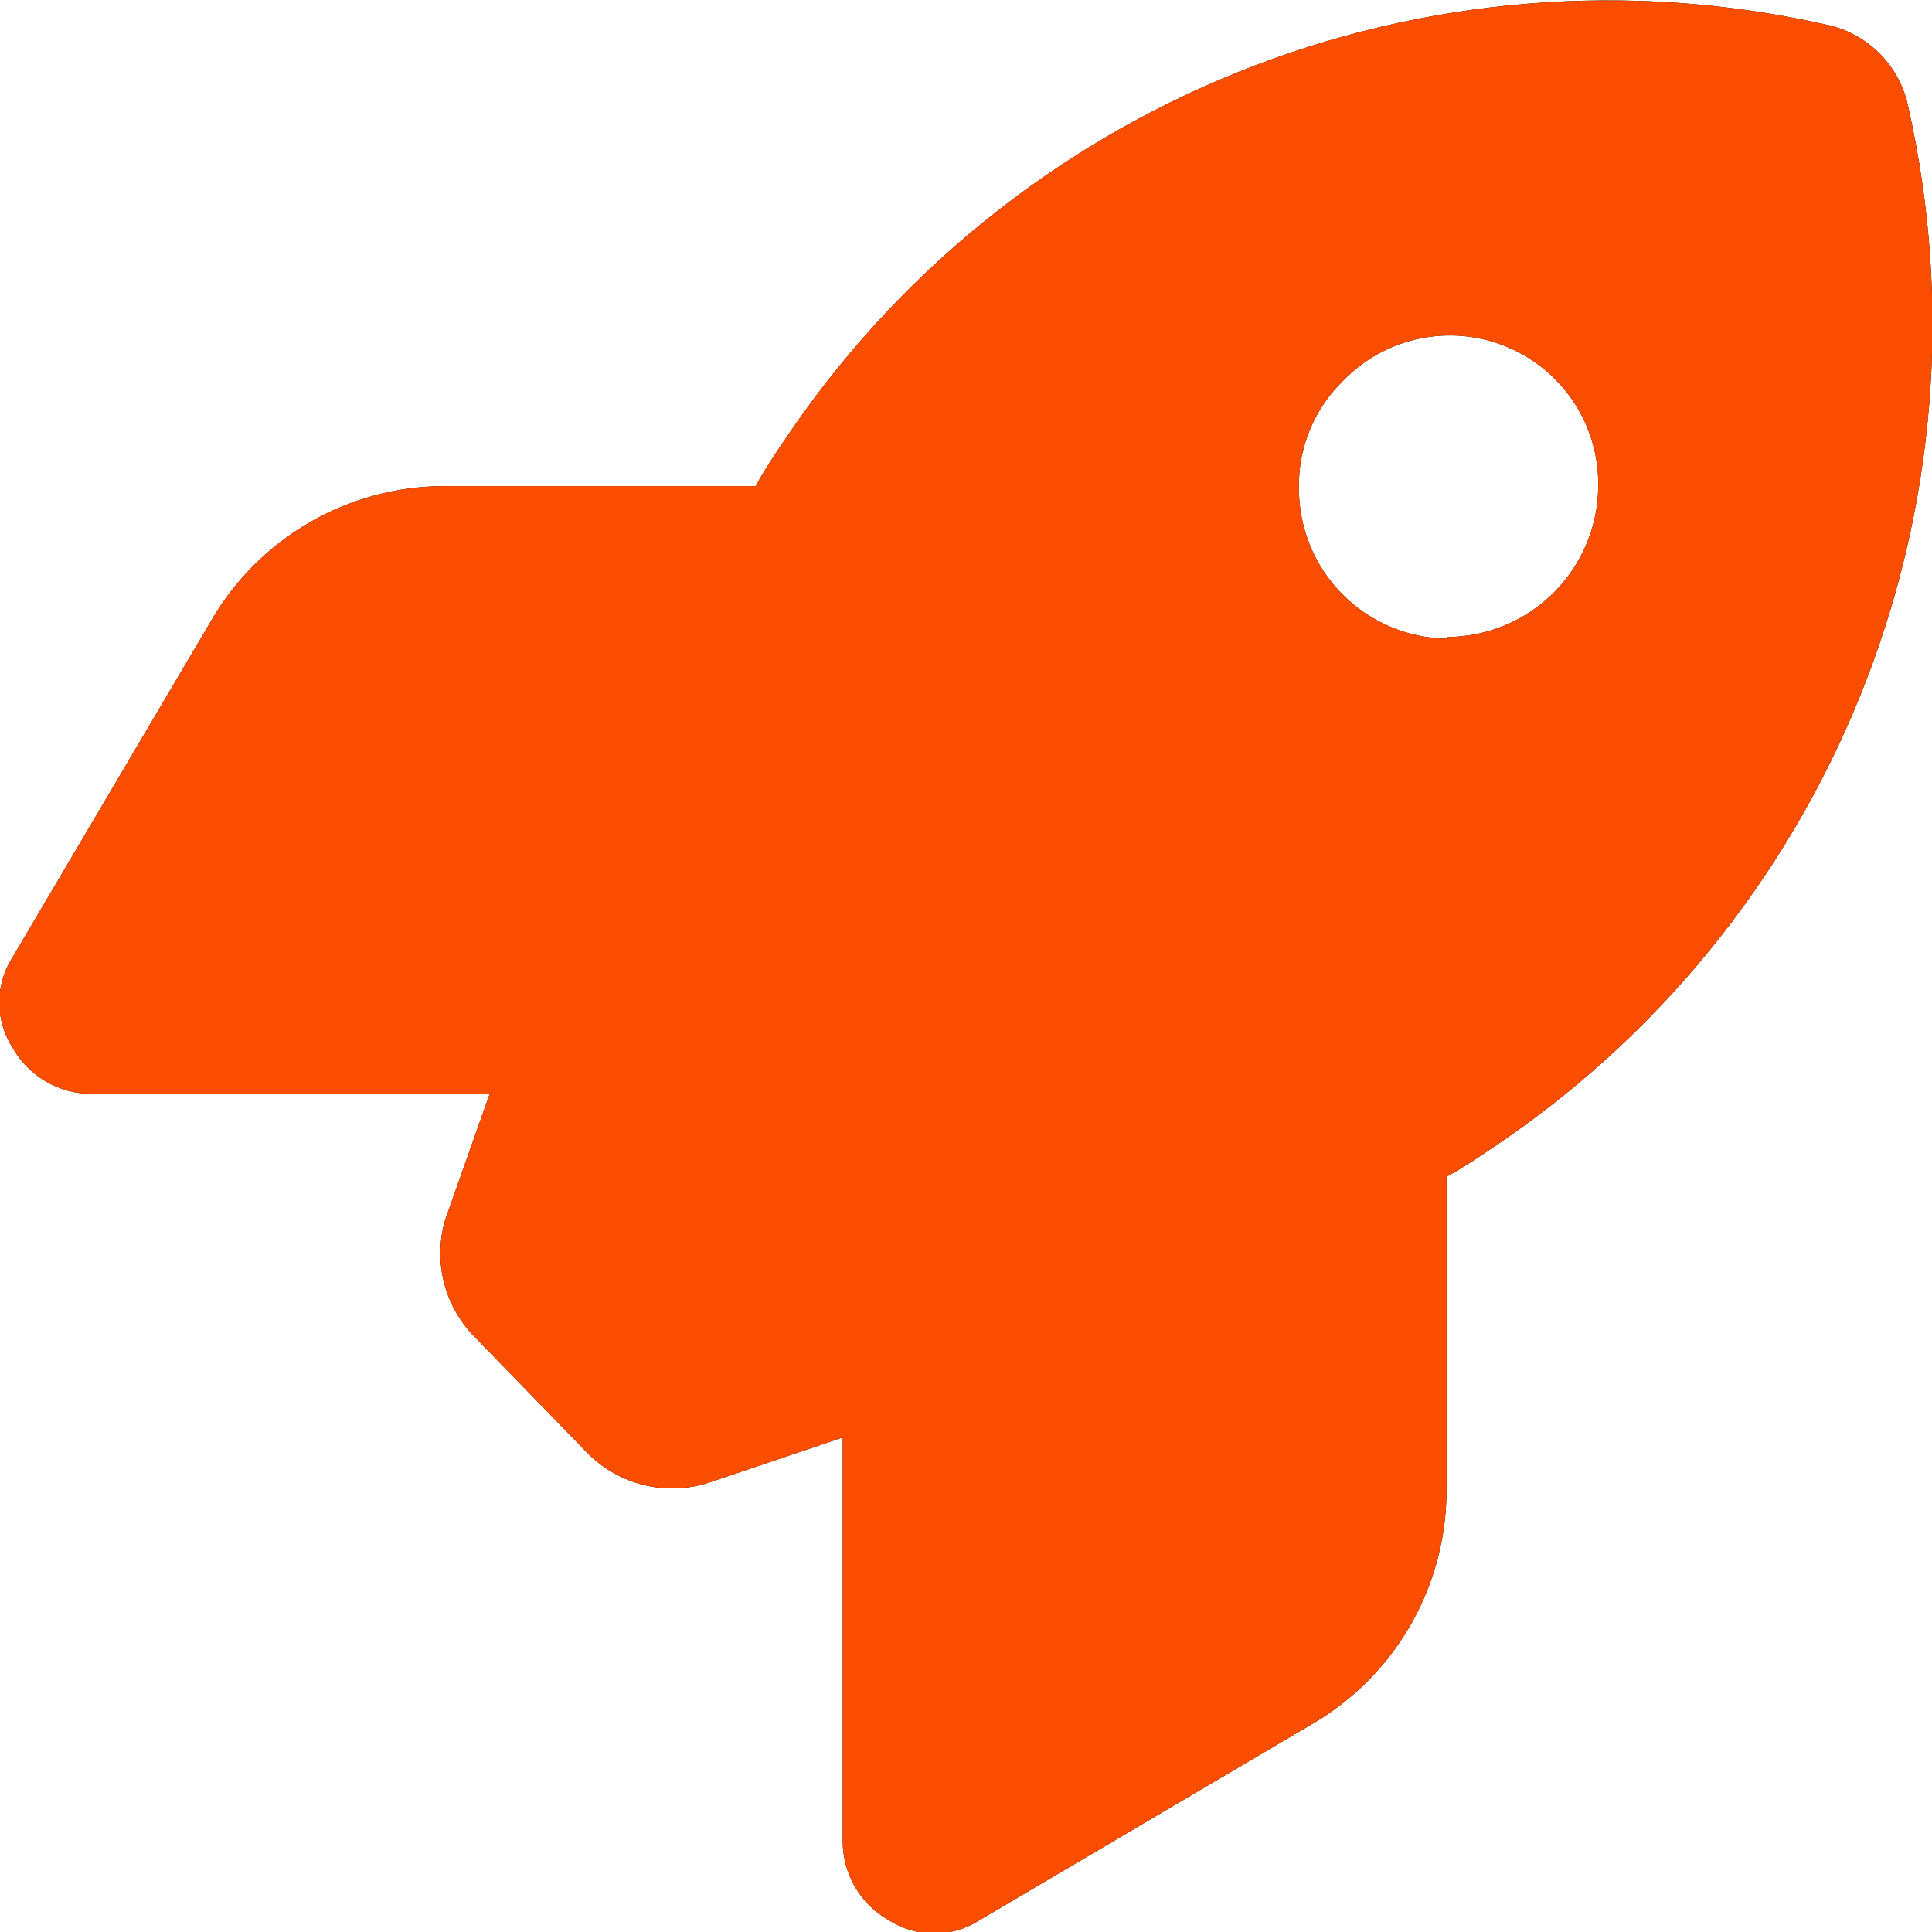 <svg width="398" height="398" viewBox="0 0 398 398" fill="none" xmlns="http://www.w3.org/2000/svg">
<g clip-path="url(#clip0_1_11)">
<rect width="398" height="398" fill="url(#paint0_linear_1_11)"/>
<path d="M121.093 299.406L97.773 275.405C94.696 272.284 92.512 268.395 91.448 264.144C90.385 259.892 90.481 255.434 91.727 251.232L100.882 225.332H18.829C15.523 225.329 12.278 224.448 9.425 222.779C6.572 221.11 4.213 218.714 2.591 215.835C0.805 213.053 -0.144 209.817 -0.144 206.511C-0.144 203.205 0.805 199.969 2.591 197.187L43.358 128.12C48.221 119.632 55.237 112.576 63.699 107.665C72.16 102.754 81.769 100.161 91.554 100.147H155.641C157.369 97.039 159.269 94.104 161.169 91.341C184.015 56.922 216.772 30.243 255.11 14.828C293.448 -0.587 335.562 -4.011 375.889 5.007C380.166 5.827 384.099 7.911 387.178 10.99C390.258 14.068 392.343 17.999 393.163 22.274C402.186 62.583 398.76 104.679 383.338 143.001C367.916 181.322 341.225 214.064 306.792 236.9C304.028 238.8 301.091 240.699 297.982 242.426V306.313C298.1 316.065 295.658 325.677 290.899 334.19C286.14 342.704 279.231 349.821 270.861 354.833L201.764 395.582C198.98 397.367 195.743 398.316 192.436 398.316C189.129 398.316 185.891 397.367 183.108 395.582C180.227 393.961 177.83 391.604 176.161 388.752C174.491 385.9 173.61 382.656 173.607 379.352V296.126L145.968 305.45C141.667 306.829 137.068 306.995 132.679 305.929C128.29 304.862 124.28 302.605 121.093 299.406ZM298.155 131.228C306.387 131.182 314.27 127.893 320.091 122.074C325.912 116.255 329.203 108.376 329.248 100.147C329.345 94.002 327.585 87.971 324.2 82.841C320.815 77.711 315.961 73.72 310.271 71.389C304.582 69.058 298.322 68.496 292.309 69.776C286.295 71.056 280.807 74.119 276.562 78.564C273.655 81.419 271.36 84.836 269.816 88.606C268.272 92.375 267.511 96.42 267.579 100.493C267.556 104.552 268.334 108.575 269.866 112.334C271.399 116.092 273.658 119.512 276.513 122.398C279.369 125.284 282.765 127.58 286.507 129.154C290.25 130.728 294.267 131.55 298.327 131.573L298.155 131.228Z" fill="black"/>
<path d="M121.093 299.406L97.773 275.405C94.695 272.284 92.512 268.395 91.448 264.144C90.385 259.892 90.481 255.434 91.727 251.232L100.882 225.332H18.829C15.523 225.329 12.278 224.448 9.425 222.779C6.572 221.11 4.213 218.714 2.591 215.835C0.805 213.053 -0.144 209.817 -0.144 206.511C-0.144 203.205 0.805 199.969 2.591 197.187L43.358 128.12C48.221 119.632 55.237 112.576 63.699 107.665C72.16 102.754 81.769 100.161 91.554 100.147H155.641C157.369 97.039 159.269 94.104 161.169 91.341C184.015 56.923 216.772 30.243 255.11 14.828C293.448 -0.587 335.562 -4.011 375.889 5.007C380.166 5.827 384.099 7.911 387.178 10.99C390.258 14.068 392.343 17.999 393.163 22.274C402.186 62.583 398.76 104.679 383.338 143.001C367.916 181.322 341.225 214.064 306.792 236.9C304.028 238.8 301.091 240.699 297.982 242.426V306.313C298.1 316.065 295.658 325.677 290.899 334.19C286.14 342.704 279.231 349.821 270.861 354.833L201.764 395.583C198.98 397.368 195.743 398.316 192.436 398.316C189.129 398.316 185.891 397.368 183.108 395.583C180.227 393.961 177.83 391.604 176.161 388.752C174.491 385.9 173.61 382.656 173.607 379.352V296.126L145.968 305.45C141.667 306.829 137.068 306.995 132.679 305.929C128.29 304.862 124.28 302.605 121.093 299.406ZM298.154 131.228C306.387 131.182 314.27 127.893 320.091 122.074C325.912 116.255 329.203 108.376 329.248 100.147C329.345 94.002 327.585 87.971 324.2 82.841C320.815 77.711 315.961 73.72 310.271 71.389C304.582 69.058 298.322 68.496 292.309 69.776C286.295 71.056 280.807 74.119 276.562 78.564C273.655 81.419 271.36 84.836 269.816 88.606C268.272 92.375 267.511 96.42 267.579 100.493C267.556 104.552 268.334 108.575 269.866 112.334C271.399 116.092 273.658 119.512 276.513 122.398C279.368 125.284 282.765 127.58 286.507 129.154C290.25 130.728 294.267 131.55 298.327 131.573L298.154 131.228Z" fill="#fa4d00"/>
</g>
<defs>
<linearGradient id="paint0_linear_1_11" x1="388" y1="-6" x2="182" y2="400" gradientUnits="userSpaceOnUse">
<stop stop-color="#0AC4FF" stop-opacity="0"/>
<stop offset="1" stop-color="#0AC4FF" stop-opacity="0"/>
</linearGradient>
<clipPath id="clip0_1_11">
<rect width="398" height="398" fill="white"/>
</clipPath>
</defs>
</svg>

